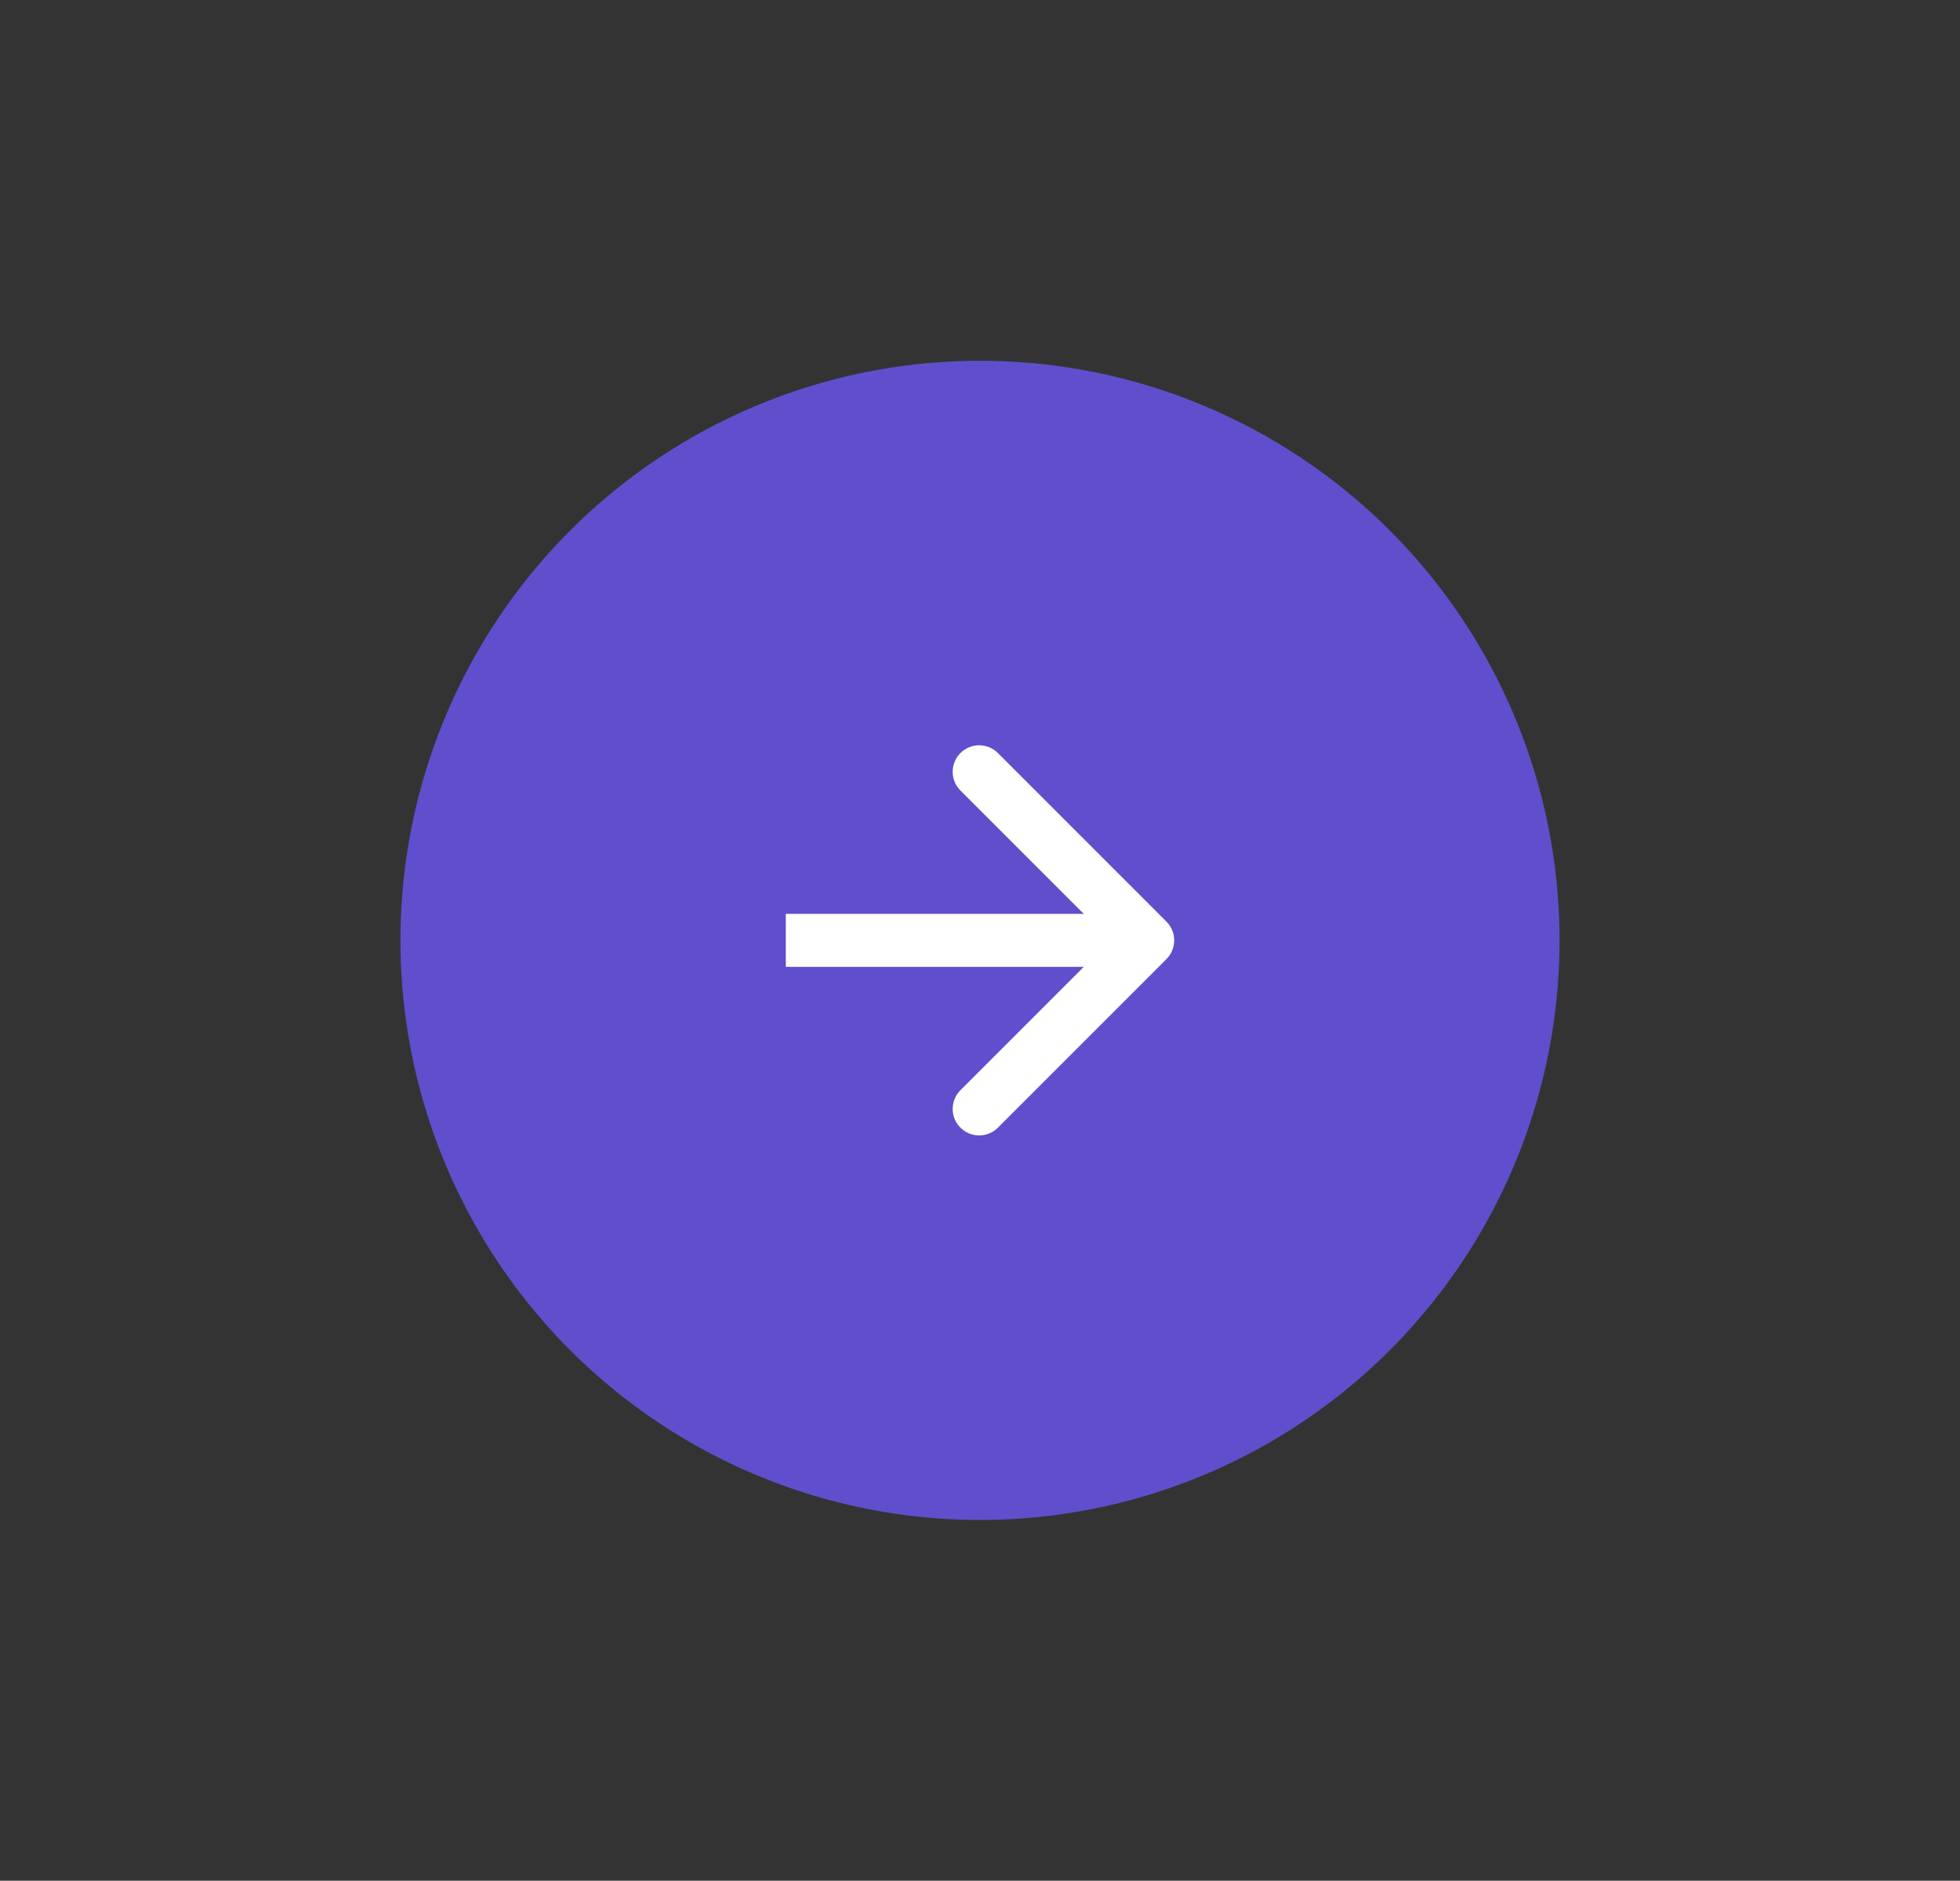 <?xml version="1.0" encoding="UTF-8"?> <svg xmlns="http://www.w3.org/2000/svg" width="74" height="71" viewBox="0 0 74 71" fill="none"><rect x="0" y="0" width="74" height="71" fill="#333333" stroke="none"/><circle cx="37" cy="35.5" r="21.881" fill="#5F4FCD"></circle><path d="M30.668 34.5H29.668V36.5H30.668V34.5ZM44.039 36.207C44.43 35.817 44.43 35.183 44.039 34.793L37.675 28.429C37.285 28.038 36.652 28.038 36.261 28.429C35.871 28.82 35.871 29.453 36.261 29.843L41.918 35.5L36.261 41.157C35.871 41.547 35.871 42.181 36.261 42.571C36.652 42.962 37.285 42.962 37.675 42.571L44.039 36.207ZM30.668 36.5H43.332V34.5H30.668V36.5Z" fill="white"></path></svg> 